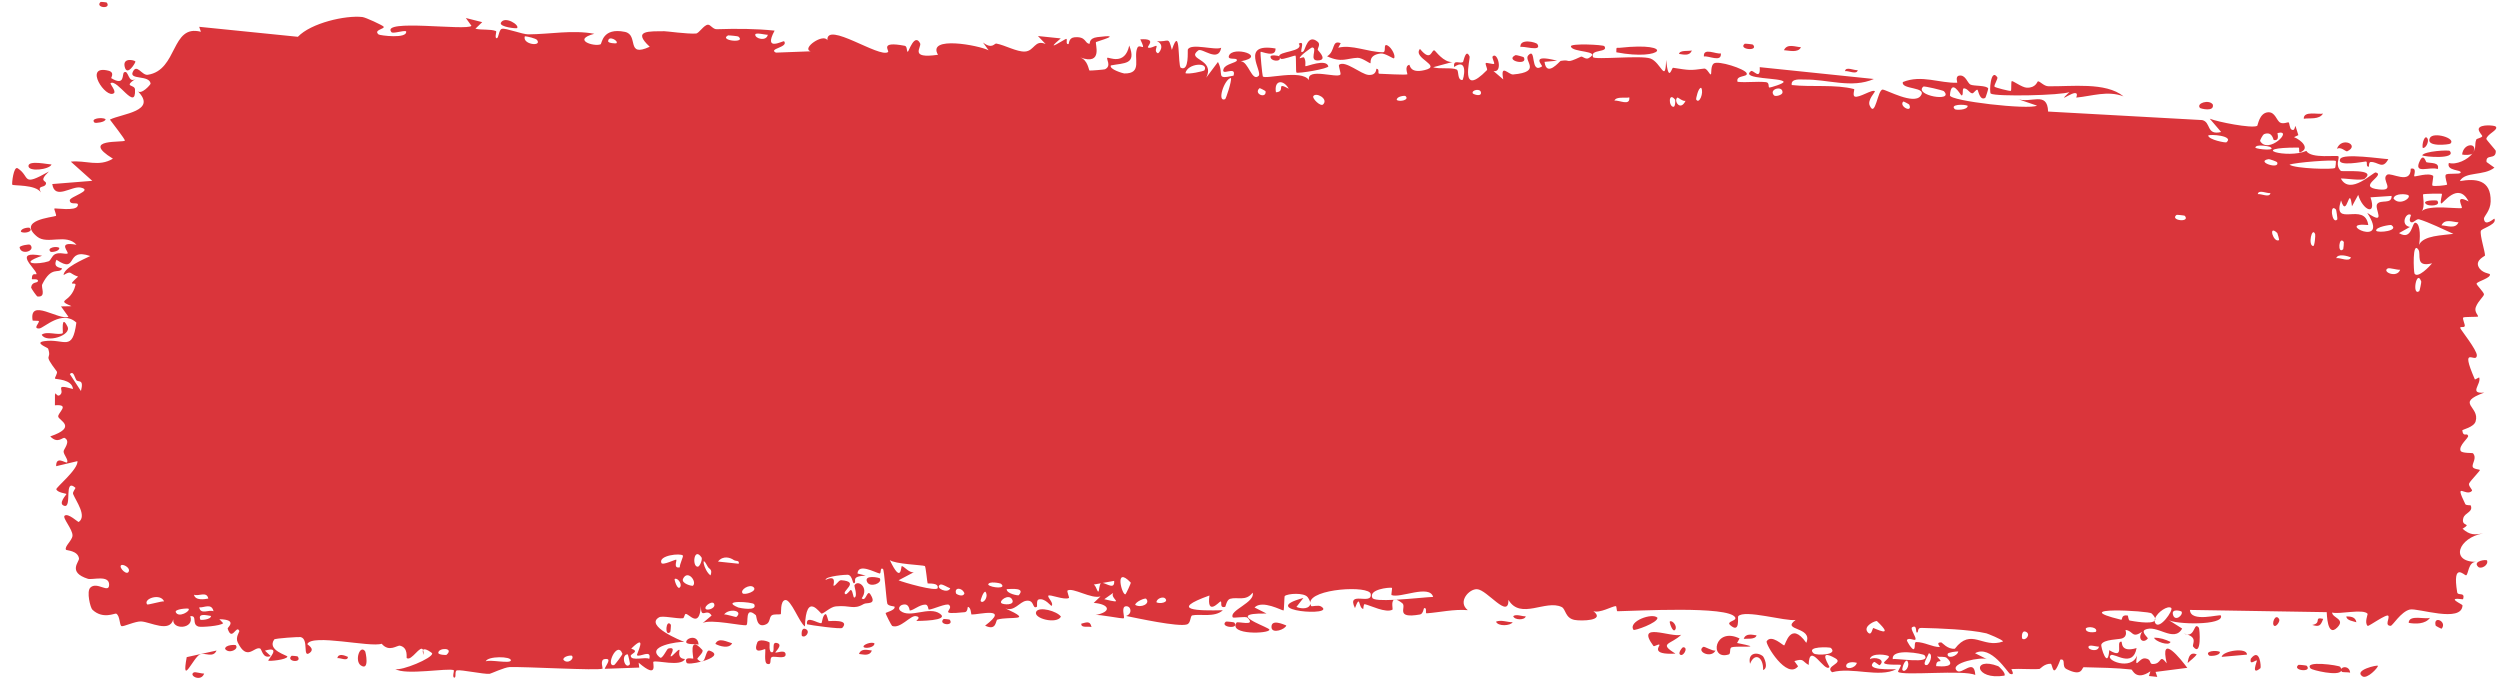 <svg width="141" height="39" viewBox="0 0 141 39" fill="none" xmlns="http://www.w3.org/2000/svg">
<path d="M10.932 37.924C11.02 37.878 11.366 38.003 11.517 37.986C11.335 38.492 10.616 38.093 10.932 37.924ZM27.197 1.249C27.069 1.372 26.941 1.495 26.813 1.619C27.167 1.708 27.647 1.626 27.975 1.753C28.028 1.774 27.88 2.136 28.008 2.155C28.135 2.174 28.121 1.674 28.308 1.625C28.518 1.571 29.465 1.939 29.795 1.938C31.032 1.931 32.285 1.673 33.519 1.906C32.232 2.248 33.513 2.651 33.874 2.498C33.955 2.463 33.962 1.536 35.24 1.797C36.052 1.962 35.27 3.271 36.645 2.637C35.619 1.687 36.646 1.774 37.467 1.761C37.608 1.759 38.747 1.922 39.252 1.892C39.425 1.882 39.699 1.402 39.928 1.394C40.085 1.389 40.199 1.657 40.433 1.648C41.525 1.612 42.598 1.614 43.688 1.727C43.023 2.961 44.178 2.27 44.227 2.33C44.48 2.675 43.301 2.746 43.762 2.968C44.414 2.943 45.065 2.918 45.716 2.894C45.186 2.729 46.446 1.858 46.665 2.271C46.588 1.167 49.609 3.294 50.084 2.936C50.183 2.861 49.558 2.302 51.029 2.583C51.188 2.614 51.12 2.945 51.205 2.916C51.255 2.899 51.582 1.848 51.893 2.439C52.007 2.655 51.236 3.333 52.902 3.089C52.264 1.999 55.218 2.556 55.757 2.837C55.651 2.691 55.545 2.544 55.44 2.397C55.97 2.798 56.075 2.435 56.196 2.457C56.684 2.548 57.349 2.931 57.806 2.907C58.34 2.88 58.356 2.21 58.973 2.484C58.828 2.333 58.684 2.182 58.539 2.032C58.968 2.076 59.397 2.121 59.826 2.166C58.812 3.03 60.039 2.213 60.12 2.195C60.247 2.166 60.057 2.525 60.27 2.484C60.293 2.477 60.268 2.135 60.596 2.104C61.283 2.039 61.165 2.466 61.453 2.468C61.479 2.466 61.394 2.156 61.891 2.094C63.474 1.896 61.878 2.33 61.817 2.371C61.736 2.425 62.25 3.723 60.919 3.238C61.366 3.393 61.399 3.963 61.45 3.978C61.494 3.99 62.276 3.927 62.319 3.908C62.706 3.723 62.377 3.327 62.454 3.259C62.516 3.204 63.444 3.731 63.689 2.567C64.115 3.655 63.41 3.541 62.653 3.69C62.538 3.909 63.361 4.142 63.404 4.143C64.472 4.164 63.9 3.264 64.145 2.702C64.274 2.408 64.696 3.022 64.312 2.218C65.282 2.155 64.685 2.603 64.746 2.673C64.838 2.775 65.182 2.554 65.224 2.586C65.285 2.632 65.063 2.903 65.306 3.005C65.347 3.02 65.753 2.554 65.247 2.317C65.927 2.399 65.88 1.994 66.094 2.813C66.596 1.282 66.415 3.731 66.598 3.821C67.085 4.059 66.968 2.847 66.995 2.788C67.182 2.414 68.534 2.859 68.875 2.692C68.723 3.56 67.796 2.678 67.581 2.843C66.864 3.39 68.565 3.299 68.029 4.383C68.251 4.087 68.472 3.791 68.693 3.495C69.072 4.207 68.506 4.502 69.571 4.268C69.758 3.664 68.82 4.348 69.016 3.873C69.131 3.595 69.746 3.547 69.761 3.4C69.777 3.222 69.218 3.421 69.311 3.149C69.515 2.561 71.528 3.168 69.979 3.458C70.409 3.457 70.606 4.638 70.986 4.28C71.233 4.047 69.911 2.392 71.94 2.734C71.971 3.291 71.123 2.881 71.099 2.923C71.067 2.983 71.195 4.241 71.221 4.303C71.311 4.509 73.403 3.882 73.829 4.522C73.671 3.793 75.402 4.426 75.597 4.209C75.649 4.149 75.469 3.701 75.524 3.655C75.868 3.383 76.763 4.195 77.186 4.225C77.659 4.258 77.607 3.873 77.633 3.875C77.841 3.9 77.669 4.157 77.797 4.159C77.989 4.162 79.31 4.243 79.378 4.19C79.398 4.174 79.191 3.731 79.481 3.654C79.532 3.641 79.489 4.16 80.347 3.954C81.382 3.706 79.647 3.293 80.086 2.758C80.73 3.546 80.725 2.779 80.903 2.843C80.965 2.866 81.412 3.528 81.914 3.498C81.552 3.596 81.19 3.694 80.828 3.792C81.179 3.914 81.869 3.787 82.158 3.923C82.299 3.989 82.17 4.522 82.479 4.514C82.545 4.51 82.833 3.21 82.011 3.778C81.957 3.311 82.335 3.622 82.516 3.494C82.544 3.474 82.667 2.698 82.885 3.187C82.937 3.307 82.292 5.566 83.865 3.955C83.915 3.903 83.749 3.615 83.799 3.557C83.833 3.517 84.223 3.641 84.267 3.601C84.312 3.559 84.13 3.244 84.184 3.184C84.461 2.875 84.79 4.115 84.234 4.009C84.417 4.165 84.6 4.322 84.784 4.478C84.604 3.545 85.082 4.223 85.341 4.2C86.999 4.053 85.905 3.425 86.196 3.118C86.664 2.627 86.281 4.208 86.97 3.745C87.034 3.702 86.227 3.01 87.822 3.425C87.585 3.446 87.348 3.467 87.111 3.488C87.228 4.389 87.966 3.445 88.022 3.434C88.654 3.324 88.221 3.638 89.166 3.196C89.25 3.156 89.427 3.382 89.608 3.275C90.358 2.835 88.638 2.978 88.599 2.613C88.58 2.435 90.425 2.519 90.487 2.605C90.748 2.986 89.646 2.752 89.847 3.222C89.92 3.389 92.558 3.106 93.082 3.299C93.687 3.522 93.935 4.746 93.968 3.378C94.111 4.725 94.282 3.811 94.36 3.822C95.299 3.967 95.301 3.98 96.111 3.869C96.29 3.845 96.432 4.256 96.497 4.188C96.534 4.148 96.475 3.71 96.658 3.579C96.911 3.401 98.403 3.881 98.51 4.125C98.616 4.368 97.873 4.216 97.999 4.615C98.537 4.667 99.057 4.58 99.599 4.633C99.825 4.656 99.703 4.931 99.8 4.939C99.842 4.943 100.626 4.716 100.595 4.613C100.523 4.373 98.113 4.481 98.757 4.009C98.882 3.918 99.3 4.567 99.248 3.788C101.394 4.01 103.54 4.232 105.686 4.455C104.438 5.01 103.059 4.46 101.764 4.487C101.587 4.49 100.989 4.402 101.053 4.796C102.151 4.922 103.524 4.746 104.574 5.025C104.608 5.034 104.476 5.384 104.602 5.443C104.836 5.553 105.619 5 105.746 5.15C105.767 5.185 105.319 5.64 105.446 5.939C105.772 6.705 105.895 5.026 106.189 5.053C106.416 5.074 107.928 5.919 108.32 5.414C108.737 4.875 107.2 5.072 107.322 4.627C108.369 4.199 109.409 4.702 110.389 4.667C110.407 4.666 110.264 4.312 110.484 4.268C110.866 4.19 110.956 4.69 111.139 4.774C111.337 4.862 112.045 4.806 112.135 4.99C112.147 5.014 111.993 5.504 111.971 5.517C111.659 5.714 111.563 5.072 111.536 5.063C111.431 5.036 111.322 5.279 111.227 5.263C111.069 5.235 110.987 5.006 110.779 4.982C110.636 4.964 110.765 5.403 110.627 5.38C110.576 5.369 110.049 4.363 109.976 5.377C109.953 5.697 114.433 6.205 114.887 5.958C114.505 5.828 114.123 5.697 113.741 5.567C114.516 5.881 115.472 5.09 115.513 6.292C118.409 6.452 121.305 6.612 124.202 6.772C124.717 6.886 124.417 7.651 125.273 7.445C125.058 7.195 124.843 6.944 124.629 6.693C125.061 6.875 126.988 7.254 127.304 7.101C127.345 7.081 127.416 6.384 127.901 6.334C128.331 6.291 128.388 6.815 128.615 6.92C128.806 7.007 129.025 6.875 129.082 6.905C129.125 6.929 129.136 7.249 129.24 7.307C129.569 7.487 129.318 6.58 129.627 7.622C129.546 7.66 129.464 7.697 129.383 7.735C129.781 7.893 130.32 8.375 129.724 8.594C129.621 8.631 129.715 8.324 129.639 8.323C126.666 8.317 129.026 8.969 130.078 8.511C130.336 8.975 131.841 8.727 131.889 8.819C131.955 8.951 131.691 9.312 132.02 9.636C132.089 9.704 134.099 9.49 133.364 10.085C133.213 10.207 132.255 10.054 132.023 10.067C132.547 11.051 133.854 9.686 133.997 9.725C134.574 9.889 132.866 10.543 134.169 10.684C135.171 10.792 134.242 10.123 134.635 9.854C134.855 9.703 135.976 10.443 135.965 9.516C136.357 9.426 136.118 9.911 136.166 9.947C136.212 9.979 136.985 9.719 137.229 9.919C137.259 9.944 137.154 10.423 137.184 10.463C137.243 10.532 137.985 10.452 138.015 10.412C138.035 10.384 137.868 9.958 137.942 9.858C138.029 9.742 138.739 9.856 138.781 9.737C138.84 9.556 137.959 9.657 138.115 9.189C138.518 9.316 139.184 9.016 139.46 8.642C139.392 8.749 138.999 8.756 138.863 8.715C138.942 8.027 139.785 8.054 139.485 8.594C139.675 8.305 139.553 8.146 139.662 7.872C139.691 7.802 139.951 7.793 140.004 7.675C140.011 7.651 139.748 7.385 139.805 7.246C139.908 6.995 140.696 7.069 140.759 7.137C140.937 7.329 140.288 7.543 140.228 7.833C140.22 7.877 140.755 8.46 140.762 8.51C140.782 9.051 140.182 8.649 140.241 9.137C140.389 9.243 140.538 9.349 140.686 9.455C140.095 9.935 139.025 9.659 138.736 10.214C139.601 10.065 140.502 10.104 140.473 11.367C140.461 11.898 140.083 12.202 140.094 12.338C140.139 12.822 140.666 12.308 140.684 12.334C140.699 12.364 140.706 12.393 140.705 12.421C140.705 12.421 140.705 12.421 140.705 12.421C140.699 12.704 139.959 12.892 139.92 13.021C139.853 13.249 140.16 14.201 140.155 14.411C140.143 14.452 139.614 14.665 139.783 15.034C139.954 15.406 140.412 15.424 140.428 15.463C140.51 15.685 139.704 15.869 139.678 15.999C139.664 16.064 140.086 16.478 140.096 16.595C140.104 16.712 139.771 16.959 139.634 17.325C139.532 17.596 139.808 17.812 139.758 17.854C139.722 17.882 138.964 17.861 138.926 17.908C138.869 17.978 139.04 18.309 139.012 18.39C138.973 18.507 138.731 18.384 138.76 18.506C138.782 18.596 139.706 19.744 139.694 20.045C139.672 20.559 138.693 19.355 139.584 21.402C139.59 21.416 139.821 21.277 139.827 21.289C139.959 21.665 139.218 22.223 140.111 22.142C138.439 22.754 139.888 22.91 139.624 23.77C139.522 24.1 138.877 24.223 138.873 24.273C138.926 24.696 139.138 24.373 139.203 24.582C139.239 24.698 138.654 25.132 138.777 25.424C138.841 25.575 139.453 25.535 139.477 25.564C139.713 25.844 139.411 26.133 139.459 26.33C139.492 26.461 139.86 26.479 139.869 26.503C139.884 26.552 139.372 27.07 139.264 27.253C139.182 27.395 139.474 27.625 139.418 27.686C139.076 28.051 138.388 27.086 139.043 28.432C139.083 28.514 139.342 28.487 139.349 28.503C139.5 28.884 139.024 28.907 138.932 29.214C138.775 29.743 139.465 29.461 138.888 29.823C139.307 30.18 139.545 30.171 140.046 30.084C138.659 30.325 138.142 31.693 139.676 31.691C139.189 31.659 139.226 32.438 139.08 32.449C138.99 32.454 138.299 31.666 138.586 33.408C138.622 33.625 139.058 33.359 138.914 33.8C137.884 33.664 138.886 34.081 138.886 34.14C138.85 35.162 136.347 34.271 135.912 34.378C135.406 34.502 134.942 35.298 134.833 35.297C134.474 35.289 134.781 34.887 134.704 34.735C134.625 34.584 133.586 35.346 133.536 35.301C133.342 35.124 133.553 34.644 133.533 34.619C133.294 34.317 131.914 34.667 131.532 34.546C131.537 34.861 132.308 34.902 131.815 35.397C131.242 35.973 131.239 34.587 131.226 34.526C128.655 34.484 126.085 34.442 123.514 34.4C123.531 35.138 125.223 34.618 125.259 34.716C125.471 35.295 122.633 35.224 122.29 34.956C122.551 35.121 122.812 35.286 123.074 35.451C122.604 36.289 121.628 35.166 120.966 35.526C120.753 35.643 121.151 35.979 121.142 36.001C120.898 36.325 120.523 36.063 120.817 35.627C120.228 36.038 120.323 35.573 119.879 35.529C119.857 35.527 120.04 35.873 119.685 36.007C119.519 36.07 118.64 36.052 118.516 36.348C118.465 36.473 118.883 37.809 118.962 36.669C119.906 37.246 119.279 36.155 119.649 36.189C119.706 36.197 119.562 36.831 120.503 36.551C120.3 37.696 119.242 36.814 119.054 36.949C118.668 37.227 120.223 37.854 120.53 36.965C120.377 37.858 120.639 37.088 120.988 37.132C121.37 37.18 121.197 37.444 121.404 37.45C121.97 37.468 121.749 36.831 122.204 37.411C121.787 35.635 123.008 37.195 123.364 37.666C122.767 37.743 122.17 37.819 121.574 37.896C121.606 37.99 121.638 38.083 121.67 38.177C121.513 38.16 121.357 38.144 121.201 38.127C121.228 38.039 121.255 37.951 121.282 37.862C120.461 38.423 120.278 37.769 120.213 37.761C119.366 37.667 118.387 37.652 117.529 37.631C117.401 37.628 117.477 38.208 116.549 37.735C116.253 37.585 116.545 37.141 116.204 37.201C115.754 38.414 115.783 37.44 115.657 37.435C115.295 37.428 115.068 37.726 115.034 37.728C114.586 37.766 113.933 37.702 113.441 37.736C113.431 37.74 113.679 38.121 113.362 38.004C113.251 37.961 112.281 36.337 111.392 36.841C111.618 36.954 111.844 37.067 112.07 37.18C111.805 37.023 109.914 37.387 110.365 37.826C110.641 38.094 111.352 37.075 111.406 38.071C110.787 37.76 107.318 38.13 107.054 37.894C107.017 37.86 107.254 37.543 107.203 37.5C107.164 37.468 106.37 37.527 106.267 37.401C106.206 37.327 106.561 37.136 106.535 37.02C106.512 36.936 105.525 36.777 105.46 37.18C105.706 37.023 106.386 37.179 106.021 37.512C105.974 37.553 105.741 37.288 105.684 37.34C105.154 37.824 106.708 37.739 106.948 37.748C105.962 38.242 104.468 37.602 103.331 37.914C102.882 37.568 104.019 37.414 103.508 37.124C102.45 36.524 103.213 37.583 103.179 37.625C102.906 37.959 102.039 36.121 102.008 37.505C101.625 37.288 101.754 37.117 101.202 37.286C101.272 37.383 101.342 37.481 101.412 37.578C100.787 38.367 99.542 36.317 99.642 36.164C99.91 35.757 100.567 36.416 100.625 36.401C100.71 36.38 100.974 34.981 101.875 36.256C102.276 35.323 100.418 35.589 101.274 34.965C100.703 35.058 98.378 34.353 98.032 34.759C97.991 34.812 98.158 35.754 97.59 35.264C97.321 35.031 97.983 35.034 97.862 34.818C97.489 34.153 92.226 34.461 91.227 34.474C91.162 34.473 91.192 34.183 91.129 34.184C90.933 34.188 90.211 34.607 89.864 34.465C90.577 35.02 89.168 35.032 88.811 34.965C88.269 34.863 88.314 34.351 88.081 34.237C87.185 33.797 85.756 34.984 85.077 33.832C85.091 34.962 83.872 33.252 83.302 33.23C82.855 33.212 82.19 33.945 82.784 34.413C82.013 34.345 81.196 34.538 80.47 34.591C80.35 34.6 80.522 34.27 80.317 34.296C80.298 34.3 80.266 34.627 80.09 34.657C78.636 34.911 79.355 34.231 79.089 34.021C78.94 33.903 78.829 33.844 78.747 33.824C79.593 33.778 80.569 33.67 80.829 33.666C80.623 32.939 78.956 33.765 78.477 33.56C78.461 33.553 78.527 33.156 78.51 33.153C78.51 33.153 78.51 33.153 78.509 33.153C78.329 33.118 77.174 33.24 77.401 33.721C77.462 33.849 77.992 33.86 78.622 33.83C78.45 33.916 78.567 34.364 78.537 34.383C78.168 34.596 77.285 34.141 76.97 34.075C76.897 34.061 76.897 34.347 76.885 34.347C76.598 34.276 76.734 33.463 76.42 34.298C75.921 33.27 77.401 34.168 77.309 33.505C77.239 32.995 73.905 33.197 73.897 33.998C73.888 33.912 73.844 33.805 73.753 33.682C73.55 33.408 72.622 33.473 72.459 33.617C72.432 33.645 72.426 34.423 72.392 34.43C72.308 34.446 71.189 33.812 70.756 34.263C70.982 34.376 71.208 34.49 71.434 34.604C70.055 34.581 70.263 34.817 70.717 35.06C70.74 35.062 70.762 35.092 70.784 35.096C71.136 35.276 71.59 35.451 71.595 35.512C71.616 35.747 69.273 35.827 69.739 35.115C69.804 35.018 70.88 35.362 70.355 34.836C70.263 34.744 69.564 34.876 69.529 34.819C69.293 34.436 70.822 33.967 70.648 33.427C70.268 33.93 69.801 33.651 69.376 33.773C69.182 33.829 69.126 34.218 69.103 34.225C68.746 34.319 68.954 33.914 68.835 33.922C68.771 33.928 68.054 34.783 68.212 33.586C65.89 34.419 67.556 34.454 68.97 34.417C68.514 34.844 67.644 34.614 67.249 34.707C67.107 34.741 67.182 35.143 66.942 35.218C66.449 35.372 64.121 34.862 63.514 34.741C63.891 34.607 63.791 34.169 63.502 34.193C63.212 34.217 63.442 34.804 63.385 34.865C63.323 34.929 61.974 34.625 61.747 34.696C62.771 34.507 62.55 34.067 61.686 34.003C61.814 33.881 61.941 33.758 62.069 33.636C61.558 33.801 60.505 33.115 60.208 33.306C60.161 33.336 60.319 33.706 60.292 33.723C60.032 33.873 59.164 33.481 59.121 33.605C59.084 33.708 59.451 34.022 59.309 34.17C59.28 34.201 58.93 33.7 58.573 33.813C58.441 33.855 58.513 34.203 58.479 34.222C58.199 34.383 58.375 33.804 57.868 33.886C57.497 33.948 57.209 34.511 56.702 34.312C58.364 35.073 56.961 34.74 56.254 34.945C56.141 34.977 56.224 35.607 55.559 35.287C57.013 34.183 55.164 34.678 54.788 34.658C54.768 34.654 54.77 34.24 54.585 34.229C54.57 34.229 54.586 34.509 54.414 34.527C52.785 34.694 53.831 34.401 53.528 34.118C53.399 33.998 52.601 34.377 52.388 34.382C52.339 34.382 52.367 34.091 52.178 34.099C51.843 34.112 51.536 34.415 51.314 34.435C51.288 34.436 51.297 33.977 50.875 34.117C50.756 34.156 50.62 34.316 50.785 34.452C51.331 34.897 52.399 34.169 53.017 34.615C53.581 35.022 51.776 35.02 51.683 35.021C51.648 35.021 52.005 34.801 51.648 34.748C51.344 34.704 50.768 35.484 50.316 35.302C50.282 35.289 49.932 34.609 49.95 34.571C49.966 34.542 50.528 34.408 50.451 34.212C50.441 34.19 50.086 34.187 50.043 34.041C49.99 33.864 49.874 32.132 49.799 32.087C49.607 31.976 49.725 32.373 49.6 32.343C49.331 32.279 48.405 31.748 48.362 32.346C48.516 32.385 48.67 32.424 48.824 32.463C47.962 32.506 48.323 32.769 48.199 32.879C48.065 32.998 48.113 32.472 47.824 32.416C47.761 32.404 46.545 32.488 46.562 32.709C47.241 32.372 46.978 33.017 47.009 33.03C47.126 33.075 47.284 32.713 47.441 32.724C48.55 32.804 47.418 33.357 47.677 33.51C47.766 33.562 47.953 33.254 47.991 33.271C48.114 33.325 48.107 33.734 48.191 33.702C48.386 33.63 48.172 33.048 48.188 33.018C48.369 32.66 49.037 33.124 48.602 33.744C48.85 33.975 48.896 33.212 49.091 33.522C49.477 34.135 48.882 33.967 48.718 34.064C48.129 34.414 47.962 34.117 47.137 34.2C46.84 34.228 46.481 34.592 46.343 34.609C46.256 34.62 45.466 33.312 45.398 35.331C45.085 35.129 44.614 33.788 44.285 33.841C43.99 33.891 44.068 34.607 44.04 34.634C43.997 34.677 43.643 34.613 43.52 34.711C43.377 34.828 43.441 35.102 43.215 35.208C42.653 35.472 42.683 34.743 42.627 34.694C41.974 34.132 42.243 35.176 42.094 35.256C41.955 35.33 40.041 34.889 39.631 35.143C39.799 35 39.967 34.858 40.134 34.715C39.849 34.254 39.521 34.989 39.533 34.173C39.445 35.489 38.856 34.596 38.672 34.626C38.6 34.638 38.601 34.863 38.51 34.871C38.157 34.903 37.368 34.707 37.174 34.816C36.338 35.289 38.432 36.149 38.597 36.202C38.265 36.18 36.376 36.435 37.228 37.087C37.359 37.187 37.609 36.603 37.685 36.581C38.196 36.441 37.785 36.96 37.824 37.011C37.89 37.094 38.236 36.59 38.323 36.653C38.352 36.673 38.152 37.147 38.636 37.168C38.388 37.626 37.033 37.219 36.852 37.324C36.787 37.362 37.165 38.361 36.019 37.374C36.031 37.466 36.042 37.558 36.054 37.651C35.404 37.675 34.753 37.699 34.103 37.722C34.178 37.512 34.552 37.094 34.09 37.175C33.825 37.221 34.01 37.698 33.986 37.711C33.746 37.836 29.549 37.589 28.733 37.624C28.456 37.635 27.676 37.998 27.617 38.004C27.265 38.034 26.023 37.76 25.774 37.809C25.618 37.84 25.757 38.237 25.619 38.216C25.49 38.195 25.632 37.817 25.594 37.8C25.28 37.655 22.86 38.104 22.296 37.732C22.643 37.847 24.404 37.123 24.375 36.853C24.368 36.816 23.95 36.517 23.86 36.656C23.722 36.323 23.204 37.318 22.939 37.114C22.909 37.091 23.041 36.53 22.561 36.417C22.396 36.379 21.952 36.809 21.526 36.307C20.887 36.53 17.575 35.727 17.334 36.328C17.326 36.36 17.79 36.579 17.468 36.821C17.04 37.142 17.442 36.037 16.954 35.931C16.88 35.914 15.513 35.998 15.466 36.066C15.04 36.682 16.227 36.961 16.209 37.033C16.163 37.215 15.17 37.304 15.13 37.26C15.093 37.215 15.919 36.404 14.941 36.697C15.05 36.798 15.159 36.9 15.268 37.001C14.808 37.184 14.776 36.61 14.666 36.573C14.325 36.455 13.934 37.317 13.406 36.23C13.266 35.942 13.515 35.631 13.498 35.587C13.331 35.2 13.085 36.222 12.839 35.45C12.82 35.393 13.443 34.947 12.372 34.923C12.444 34.998 12.516 35.073 12.588 35.148C12.434 35.309 11.347 35.383 11.202 35.341C10.778 35.219 11.161 34.7 10.732 34.753C10.991 35.482 9.687 35.548 9.775 34.928C9.576 35.705 8.483 35.079 7.963 35.049C7.635 35.031 6.959 35.357 6.855 35.315C6.729 35.264 6.779 34.732 6.552 34.608C6.488 34.573 5.797 34.949 5.209 34.384C5.095 34.276 4.871 33.367 5.091 33.145C5.469 32.767 6.153 33.51 6.155 32.976C6.157 32.404 5.208 32.724 4.956 32.644C3.794 32.274 4.482 31.681 4.456 31.496C4.388 31.048 3.748 31.048 3.722 31.007C3.616 30.826 4.076 30.483 4.089 30.21C4.105 29.855 3.502 29.201 3.645 29.085C3.849 28.919 4.404 29.465 4.44 29.44C4.915 29.106 4.292 28.272 4.124 27.865C4.073 27.74 4.291 27.541 4.247 27.504C3.582 26.938 4.08 28.653 3.632 28.53C3.232 28.42 3.761 27.892 3.746 27.862C3.727 27.829 3.247 27.789 3.176 27.597C3.141 27.5 4.412 26.479 4.37 26.008C3.969 26.103 3.569 26.198 3.168 26.293C3.15 25.679 3.713 26.143 3.774 26.081C3.896 25.956 3.57 25.639 3.588 25.446C3.599 25.323 3.999 24.891 3.65 24.702C3.53 24.637 3.266 25.061 2.834 24.613C4.383 24.085 3.325 23.718 3.284 23.5C3.245 23.282 3.99 22.786 3.097 22.858C3.084 21.664 3.124 22.481 3.382 22.277C3.697 22.026 2.989 21.618 4.116 21.94C4.063 21.38 3.152 21.4 3.104 21.355C3.063 21.313 3.272 21.043 3.202 20.948C2.371 19.851 2.947 20.356 2.714 19.662C2.693 19.6 1.892 19.327 2.508 19.24C3.632 19.081 4.083 19.883 4.307 18.195C3.495 17.442 2.468 18.513 2.216 18.526C1.83 18.544 2.237 18.208 2.191 18.11C2.175 18.079 1.843 18.1 1.839 18.073C1.63 16.777 3.318 18.083 3.862 17.87C3.722 17.674 3.581 17.477 3.441 17.281C3.637 17.277 3.834 17.274 4.03 17.27C3.103 16.862 4 17.123 4.256 16.083C4.313 15.849 3.69 16.238 4.405 15.601C3.891 15.439 4.061 15.229 3.586 15.514C3.607 15.095 4.671 14.646 5.091 14.44C3.633 13.938 4.437 15.492 3.186 14.652C2.94 15.165 3.547 15.077 3.496 15.162C3.312 15.466 2.907 14.968 2.383 16.036C2.298 16.211 2.631 16.763 2.121 16.726C2.065 16.721 1.749 16.248 1.754 16.215C1.805 15.851 2.124 15.995 2.141 15.842C2.157 15.699 1.795 15.778 1.795 15.738C1.794 15.28 2.098 15.569 2.056 15.425C1.966 15.112 0.694 14.101 2.375 14.425C0.962 14.912 2.185 14.926 2.735 14.739C2.875 14.693 2.916 14.42 3.116 14.33C3.374 14.213 3.67 14.35 3.803 14.303C3.946 14.251 3.153 13.588 4.316 13.806C3.736 13.151 2.672 13.813 2.099 13.35C0.941 12.414 2.943 12.262 3.153 12.178C3.209 12.155 3.031 11.783 3.068 11.761C3.13 11.727 4.259 11.922 4.378 11.619C4.496 11.317 3.962 11.625 3.934 11.306C3.915 11.091 5.291 10.741 4.553 10.579C4.045 10.468 3.086 11.308 2.948 10.38C3.7 10.32 4.452 10.259 5.204 10.199C4.801 9.838 4.397 9.478 3.994 9.117C4.839 9.024 5.558 9.436 6.369 8.95C4.471 7.782 7.012 8.064 7.043 7.928C7.055 7.846 6.318 6.915 6.199 6.745C6.877 6.407 8.918 6.279 7.751 5.124C7.961 5.384 8.499 4.765 8.493 4.718C8.437 4.217 7.288 4.516 7.484 4.07C7.711 3.551 7.998 4.267 8.332 4.218C10.043 3.959 9.631 1.344 11.331 1.793C11.299 1.699 11.267 1.606 11.235 1.512C13.09 1.7 14.945 1.887 16.8 2.075C17.544 1.295 19.489 0.852 20.437 0.96C20.628 0.981 21.558 1.419 21.628 1.494C21.756 1.637 21.033 1.675 21.354 1.945C21.421 2 23.008 2.21 22.904 1.762C22.727 1.707 22.164 1.919 22.075 1.812C21.45 1.049 26.34 1.753 26.59 1.456C26.484 1.309 26.379 1.162 26.273 1.015C26.581 1.093 26.889 1.171 27.197 1.249ZM12.214 36.69C12.018 37.132 11.56 36.787 11.283 36.906C10.899 37.074 10.216 38.78 10.531 37.062C11.092 36.938 11.653 36.814 12.214 36.69ZM20.353 37.53C19.984 37.282 20.295 36.326 20.593 36.732C20.626 36.779 20.853 37.864 20.353 37.53ZM16.441 36.989C16.457 36.977 16.78 37.009 16.791 37.025C17.072 37.417 16.099 37.317 16.441 36.989ZM35.398 36.901C34.985 36.934 35.265 37.815 35.529 37.461C35.546 37.438 35.426 36.9 35.398 36.901ZM35.106 36.872C34.802 36.081 34.123 37.656 34.639 37.507C34.69 37.492 35.12 36.91 35.106 36.872ZM19.028 37.119C19.076 36.819 19.459 36.973 19.623 37.048C19.612 37.322 19.19 37.089 19.028 37.119ZM28.814 37.245C28.836 37.009 27.494 36.993 27.396 37.303C27.611 37.175 28.794 37.457 28.814 37.245ZM32.261 36.987C32.228 36.946 31.763 36.998 31.773 37.206C31.993 37.484 32.41 37.175 32.261 36.987ZM39.098 37.148C39.124 37.096 38.806 35.763 39.609 36.653C39.727 36.783 39.289 37.12 39.331 37.169C39.418 37.263 39.488 37.308 39.545 37.317C39.16 37.419 38.761 37.462 38.724 37.381C38.552 36.997 39.086 37.169 39.098 37.148ZM42.709 36.237C42.792 36.022 43.294 36.148 43.406 36.24C43.426 36.257 43.328 36.824 43.555 36.786C43.738 36.755 43.479 36.167 43.831 36.268C44.188 36.369 43.7 36.773 43.731 36.804C43.772 36.843 44.332 36.594 44.308 36.932C44.29 37.182 43.699 37 43.551 37.05C43.361 37.115 43.58 37.538 43.268 37.441C43.071 37.381 43.197 36.648 43.156 36.61C43.121 36.58 42.422 36.988 42.71 36.239C42.709 36.238 42.709 36.237 42.709 36.237ZM39.65 37.287C39.62 37.311 39.586 37.324 39.545 37.317C39.58 37.308 39.615 37.297 39.65 37.287ZM13.301 36.391C13.491 36.621 12.908 36.9 12.695 36.598C12.697 36.358 13.271 36.355 13.301 36.391ZM40.018 36.696C40.583 36.892 40.159 37.137 39.65 37.287C39.813 37.152 39.828 36.631 40.018 36.696ZM23.86 36.656C23.882 36.712 23.896 36.797 23.895 36.938C23.835 36.783 23.831 36.7 23.86 36.656ZM25.181 36.935C25.645 36.517 24.721 36.515 24.72 36.821C24.72 36.936 25.163 36.952 25.181 36.935ZM35.926 36.954C35.886 36.911 36.56 35.634 35.6 36.583C36.098 36.746 35.566 36.875 35.572 36.988C35.585 37.314 36.434 37.02 36.617 37.164C36.775 36.586 36.061 37.095 35.927 36.954C35.927 36.954 35.927 36.954 35.926 36.954ZM49.171 36.688C49.05 37.026 48.69 36.909 48.447 36.884C48.568 36.546 48.927 36.663 49.171 36.688ZM113.05 38.106C111.371 38.385 111.184 36.993 112.703 37.574C112.732 37.586 113.155 37.967 113.05 38.106ZM98.703 37.439C98.558 36.831 99.082 36.745 99.419 37.002C99.495 37.06 99.769 37.678 99.439 37.791C99.465 37.058 98.965 36.767 98.703 37.439ZM40.347 36.316C40.522 35.916 41.025 36.214 41.293 36.281C41.122 36.609 40.582 36.447 40.347 36.316ZM107.569 37.264C107.394 37.215 107.264 37.739 107.293 37.783C107.425 37.987 107.764 37.568 107.569 37.264ZM38.703 36.218C38.685 35.977 39.365 35.759 39.399 36.356C39.256 36.31 38.716 36.37 38.703 36.218ZM48.714 36.498C48.612 36.373 49.16 36.165 49.322 36.29C49.303 36.546 48.782 36.579 48.714 36.498ZM104.727 37.382C104.57 37.333 104.176 37.311 104.128 37.523C104.068 37.787 104.648 37.709 104.727 37.382ZM134.113 37.553C134.131 37.649 133.505 38.324 133.238 38.144C132.729 37.8 134.093 37.485 134.113 37.553ZM109.244 37.029C109.731 37.54 109.189 37.044 109.199 37.571C109.534 37.597 110.367 37.641 109.805 37.111C109.695 37.008 109.399 37.066 109.244 37.029ZM108.788 36.843C108.731 37.013 108.361 37.543 108.672 37.511C108.816 37.495 109.06 36.903 108.788 36.843ZM130.323 37.706C129.887 37.23 131.927 37.524 131.984 37.607C132.015 37.651 132.034 37.692 132.045 37.726C132.123 37.58 132.51 37.562 132.547 37.937C132.432 37.903 132.115 37.929 132.079 37.887C132.063 37.869 132.052 37.852 132.044 37.835C131.901 38.157 130.407 37.796 130.323 37.706ZM126.944 37.153C127.469 36.476 127.535 37.648 127.49 37.684C126.924 38.151 127.305 37.296 127.288 37.256C127.251 37.188 126.848 37.579 126.946 37.153C126.945 37.153 126.944 37.153 126.944 37.153ZM129.633 37.498C129.654 37.484 130.082 37.529 130.099 37.548C130.442 37.949 129.231 37.822 129.633 37.498ZM45.432 35.476C45.736 35.599 45.426 36.023 45.225 35.864C45.209 35.848 45.163 35.367 45.432 35.476ZM108.541 36.954C108.471 36.871 106.658 36.525 106.753 37.178C106.909 37.104 108.971 37.483 108.541 36.954ZM94.94 36.504C95.261 36.516 94.898 37.122 94.731 36.89C94.67 36.803 94.859 36.502 94.94 36.504ZM37.804 35.642C37.464 35.972 37.557 34.843 37.837 35.237C37.848 35.252 37.818 35.629 37.804 35.642ZM97.497 36.912C96.382 37.26 96.686 35.322 98.111 36.009C98.064 36.094 98.017 36.18 97.971 36.265C99.626 36.593 98.081 36.405 97.672 36.505C97.517 36.543 97.639 36.87 97.498 36.914C97.498 36.913 97.498 36.913 97.497 36.912ZM93.253 36.431C92.216 35.029 94.232 35.971 94.82 35.803C94.242 36.361 93.507 36.259 94.496 36.864C93.029 36.945 93.65 36.409 93.593 36.362C93.525 36.309 93.297 36.491 93.253 36.431ZM96.065 36.482C96.128 36.443 96.586 36.734 96.754 36.692C96.51 37.158 95.65 36.747 96.065 36.482ZM123.383 37.397C123.43 37.029 123.531 36.759 123.895 36.904C123.777 37.088 123.54 37.242 123.383 37.397ZM11.903 34.739C11.651 34.707 11.151 34.557 11.297 34.949C11.313 34.982 11.897 34.957 11.903 34.739ZM103.26 36.541C103.207 36.495 101.82 36.434 102.291 36.852C102.433 36.978 103.697 36.953 103.26 36.541ZM110.448 36.742C110.331 36.735 109.858 36.795 109.846 36.882C109.808 37.183 110.391 37.029 110.448 36.742ZM10.638 34.334C10.605 34.295 9.833 34.346 9.914 34.527C10.067 34.869 10.749 34.468 10.638 34.334ZM46.567 34.635C46.632 34.623 46.708 35.026 46.73 35.031C46.783 35.037 47.966 34.908 47.504 35.414C47.427 35.498 45.734 35.264 45.514 35.209C45.441 34.656 46.154 35.196 46.332 35.143C46.364 35.133 46.393 34.672 46.566 34.637C46.566 34.636 46.567 34.636 46.567 34.635ZM125.301 37.048C125.361 36.699 126.752 36.497 126.727 36.921C126.252 36.964 125.776 37.006 125.301 37.048ZM124.598 36.975C124.307 36.721 125.002 36.654 125.204 36.768C125.201 37.003 124.64 37.012 124.598 36.975ZM107.845 35.377C107.704 35.46 108.122 35.98 108.024 36.077C107.961 36.138 107.654 35.94 107.551 36.097C107.522 36.147 107.829 36.634 107.921 36.615C108.052 36.591 107.934 36.21 108.076 36.211C108.549 36.213 108.963 36.491 109.406 36.494C109.446 36.494 109.142 36.22 109.483 36.231C109.536 36.233 109.844 36.637 110.254 36.587C111.182 35.375 111.818 36.598 112.972 36.179C112.932 36.062 112.082 35.733 112.032 35.72C111.08 35.497 109.366 35.438 108.364 35.414C108.107 35.407 108.227 35.671 108.116 35.678C108.028 35.683 108.142 35.203 107.845 35.377ZM12.043 34.475C11.933 33.991 11.504 34.287 11.235 34.256C11.321 34.693 11.781 34.363 12.043 34.475ZM118.38 36.468C118.244 36.484 117.829 36.33 117.791 36.474C117.742 36.663 118.344 36.795 118.38 36.468ZM53.215 34.914C53.228 34.901 53.553 34.934 53.565 34.95C53.847 35.343 52.874 35.242 53.215 34.914ZM60.987 35.174C61.235 35.12 61.487 34.974 61.561 35.367C61.406 35.304 60.953 35.445 60.987 35.174ZM71.713 35.392C71.673 34.879 72.408 35.226 72.547 35.275C72.49 35.502 71.743 35.762 71.713 35.392ZM123.364 35.789C123.817 35.829 123.738 35.051 124.019 35.408C124.064 35.469 124.182 37.087 123.696 36.471C123.609 36.36 123.968 35.984 123.364 35.789ZM98.345 36.03C98.468 35.694 98.826 35.802 99.069 35.834C99.009 36.085 98.519 36.009 98.345 36.03ZM9.254 33.917C9.051 33.434 8.061 33.768 8.297 34.089C8.331 34.131 9.116 33.896 9.254 33.917ZM41.533 34.796C41.946 34.428 41.111 34.294 40.839 34.656C40.959 34.635 41.506 34.82 41.533 34.796ZM69.143 35.058C69.163 35.043 69.591 35.089 69.609 35.108C69.952 35.509 68.741 35.382 69.143 35.058ZM58.444 34.497C58.605 34.191 59.615 34.463 59.837 34.778C59.608 35.226 58.244 34.88 58.444 34.497ZM121.494 35.969C121.818 35.96 122.122 36.062 122.417 36.202C122.349 36.462 121.524 36.165 121.494 35.969ZM70.717 35.06C70.74 35.062 70.762 35.092 70.784 35.096C70.761 35.084 70.739 35.071 70.717 35.06ZM114.256 35.631C113.987 35.522 114.033 36.001 114.05 36.016C114.251 36.175 114.561 35.754 114.256 35.631ZM11.748 33.759C11.663 33.326 11.2 33.65 10.94 33.542C11.009 33.884 11.536 33.8 11.748 33.759ZM92.13 35.523C91.799 35.048 93.197 34.535 93.482 34.842C93.498 35.132 92.178 35.588 92.13 35.523ZM40.292 34.122C40.272 33.784 39.681 34.179 39.801 34.342C39.877 34.445 40.304 34.333 40.292 34.122ZM94.175 35.054C94.308 34.954 94.604 35.294 94.493 35.495C94.35 35.752 94.141 35.083 94.175 35.054ZM105.863 35.033C105.808 34.98 105.035 35.311 105.343 35.663C105.558 35.907 105.603 35.419 105.655 35.419C105.712 35.421 106.929 36.046 105.863 35.033ZM84.374 35.062C84.666 34.939 85.012 35.097 85.314 35.094C85.187 35.3 84.491 35.343 84.374 35.062ZM42.538 34.08C42.471 33.942 40.561 33.819 41.638 34.263C41.701 34.288 42.742 34.498 42.538 34.08ZM123.364 35.789C123.307 35.784 123.242 35.766 123.166 35.731C123.242 35.746 123.307 35.77 123.364 35.789ZM118.215 35.627C118.325 35.384 117.8 35.307 117.642 35.434C117.588 35.734 118.2 35.661 118.215 35.627ZM85.345 34.751C85.522 34.614 85.835 34.771 86.051 34.76C86.01 34.987 85.415 34.985 85.345 34.751ZM73.118 34.232C73.461 34.375 73.888 34.322 73.9 34.042C73.906 34.086 73.922 34.133 73.949 34.18C73.976 34.227 74.35 34.105 74.508 34.204C75.46 34.792 70.779 34.457 73.512 33.725C73.381 33.894 73.249 34.063 73.118 34.232ZM57.084 33.809C56.895 33.465 56.336 33.88 56.476 34.017C56.573 34.111 57.273 34.157 57.084 33.809ZM64.643 33.77C64.586 33.708 64.044 33.934 64.026 34.114C64.331 34.309 64.905 34.058 64.643 33.77ZM55.584 33.378C55.461 33.324 55.292 33.87 55.306 33.894C55.427 34.097 55.784 33.688 55.584 33.378ZM122.457 34.289C122.277 34.128 121.684 34.513 121.549 34.873C121.527 34.802 121.465 34.709 121.35 34.597C121.35 34.597 121.351 34.597 121.351 34.597C121.196 34.447 116.476 34.186 119.629 34.953C119.728 34.977 119.6 34.648 120.002 34.715C120.029 34.719 120.036 34.985 120.118 35C120.307 35.032 121.314 35.221 121.521 35.012C121.522 35.061 121.534 35.108 121.561 35.152C121.802 35.54 122.596 34.413 122.457 34.289ZM65.709 33.744C65.603 33.643 65.259 33.729 65.218 33.963C65.385 34.081 65.955 33.979 65.709 33.744ZM42.499 33.116C42.283 32.919 41.718 33.267 41.882 33.463C41.983 33.583 42.748 33.343 42.499 33.116ZM62.281 33.795C63.537 34.1 62.582 33.779 62.783 33.44C62.615 33.558 62.448 33.677 62.281 33.795ZM128.279 35.303C128.08 35.219 128.331 34.545 128.544 34.919C128.612 35.037 128.391 35.348 128.279 35.303ZM137.372 35.286C137.213 34.681 138.044 35.052 137.709 35.458C137.693 35.472 137.384 35.309 137.372 35.286ZM131.027 34.904C130.881 35.311 130.791 35.358 130.409 35.248C130.981 35.145 130.46 34.771 131.027 34.904ZM73.897 33.998C73.899 34.015 73.901 34.027 73.9 34.042C73.898 34.027 73.897 34.013 73.897 33.998ZM54.395 33.459C54.244 33.109 53.801 33.125 53.925 33.477C53.937 33.51 54.324 33.715 54.395 33.459ZM121.549 34.873C121.568 34.936 121.557 34.976 121.521 35.012C121.521 34.965 121.531 34.922 121.549 34.873ZM56.778 33.227C56.757 33.486 57.429 33.601 57.456 33.572C57.853 33.131 57.057 33.218 56.778 33.227ZM38.051 32.657C38.016 32.683 38.225 33.356 38.368 33.097C38.479 32.897 38.183 32.557 38.051 32.657ZM132.337 34.765C132.55 34.77 132.851 34.777 132.9 35.095C132.758 35.044 132.328 34.998 132.337 34.765ZM137.053 34.843C136.793 35.211 136.216 35.198 135.85 35.128C135.854 34.637 136.814 34.954 137.053 34.843ZM123.032 34.485C123.015 34.465 122.483 34.306 122.549 34.637C122.645 35.121 123.179 34.667 123.032 34.485ZM39.083 33.034C39.327 32.812 38.791 32.105 38.527 32.637C38.391 32.91 39.041 33.071 39.083 33.034ZM53.022 32.975C52.702 33.159 53.477 33.515 53.594 33.173C53.449 33.142 53.135 32.91 53.022 32.975ZM63.775 32.858C62.801 31.845 63.304 33.666 63.484 33.51C63.51 33.488 63.799 32.882 63.775 32.858ZM6.827 31.881C6.683 32.016 7.197 32.526 7.272 32.199C7.319 31.994 6.919 31.795 6.827 31.881ZM78.747 33.824C78.705 33.826 78.663 33.828 78.622 33.83C78.653 33.815 78.694 33.81 78.747 33.824ZM50.183 31.585C50.854 33.001 50.803 31.92 50.864 31.927C50.995 31.945 51.293 32.33 51.542 32.273C51.255 32.425 50.968 32.576 50.68 32.728C50.902 32.834 52.84 33.391 52.886 33.165C52.951 32.843 52.336 32.931 52.318 32.902C52.294 32.861 52.217 31.96 52.161 31.924C52.069 31.868 50.44 31.814 50.183 31.585ZM61.69 32.968C61.848 33.079 61.886 33.436 61.962 33.352C61.988 33.324 61.999 32.984 62.088 32.898C61.955 32.922 61.823 32.945 61.69 32.968ZM48.902 32.817C48.712 32.398 49.598 32.575 49.626 32.622C49.772 32.907 49.056 33.16 48.902 32.817ZM56.448 32.919C56.416 32.894 55.736 32.75 55.737 32.98C55.914 33.16 56.826 33.23 56.448 32.919ZM62.195 32.877C62.434 32.922 62.88 33.274 62.839 32.761C62.839 32.761 62.839 32.761 62.838 32.761C62.624 32.8 62.409 32.839 62.195 32.877ZM39.925 31.971C39.498 31.146 39.686 32.181 40.074 32.452C40.201 32.089 39.995 32.105 39.925 31.971ZM38.515 31.333C38.395 31.183 37.117 31.317 37.302 31.752C37.368 31.907 38.109 31.536 38.142 31.566C38.192 31.611 37.948 32.083 38.341 31.997C38.322 31.835 38.556 31.383 38.515 31.333ZM39.568 31.441C39.14 30.812 39.016 31.953 39.348 31.963C39.478 31.968 39.629 31.532 39.568 31.441ZM41.371 31.577C41.214 31.465 40.794 31.298 40.494 31.672C40.884 31.713 41.274 31.754 41.664 31.795C41.713 31.58 41.508 31.675 41.37 31.577C41.37 31.577 41.37 31.577 41.371 31.577ZM139.77 31.971C139.426 31.64 140.238 31.533 140.27 31.613C140.366 31.88 139.924 32.12 139.77 31.971ZM4.307 21.438C4.213 21.307 4.158 20.881 3.938 21.099C4.148 21.417 4.357 21.735 4.566 22.054C4.749 21.338 4.411 21.583 4.307 21.438ZM3.539 18.793C3.57 18.777 3.427 17.667 3.805 18.414C4.061 18.918 2.602 19.373 2.352 18.877C2.645 18.655 3.273 18.93 3.539 18.793ZM1.105 13.953C1.091 13.864 1.643 13.747 1.706 13.81C2.033 14.145 1.186 14.427 1.105 13.953ZM2.856 14.201C2.602 13.981 3.177 13.855 3.345 13.982C3.357 14.188 2.895 14.233 2.856 14.201ZM136.559 15.881C136.296 15.123 136.011 16.736 136.448 16.419C136.469 16.404 136.57 15.918 136.559 15.881ZM1.667 12.849C1.92 13.069 1.346 13.195 1.178 13.068C1.167 12.862 1.628 12.817 1.667 12.849ZM136.401 14.087C136.041 13.538 136.133 15.356 136.178 15.43C136.363 15.723 137.032 15.024 137.17 14.85C136.184 15.101 136.57 14.345 136.401 14.087ZM134.667 15.14C134.319 15.326 135.19 15.715 135.369 15.213C135.197 15.233 134.766 15.086 134.667 15.14ZM132.592 14.513C132.408 14.444 131.862 14.277 131.763 14.56C131.966 14.513 132.508 14.805 132.592 14.513ZM132.192 13.648C131.911 13.254 131.817 14.383 132.158 14.054C132.171 14.041 132.202 13.67 132.192 13.648ZM130.575 13.205C130.395 12.752 130.155 13.842 130.462 13.878C130.553 13.887 130.594 13.257 130.575 13.205ZM135.978 12.124C135.711 11.925 135.344 12.702 135.922 12.8C135.716 12.916 135.51 13.031 135.304 13.147C136.054 13.602 136.021 12.514 136.238 12.563C136.542 12.634 136.498 13.531 136.431 13.811C136.693 13.267 137.754 13.281 138.37 13.189C137.836 12.947 136.969 12.528 136.441 12.371C136.29 12.325 136.137 12.568 136.008 12.538C135.801 12.488 135.993 12.137 135.979 12.124C135.979 12.124 135.979 12.124 135.978 12.124ZM128.439 13.143C127.893 12.622 128.222 13.729 128.541 13.54C128.555 13.525 128.453 13.156 128.439 13.143ZM1 9.492C1.734 9.967 1.18 10.565 2.758 9.673C2.089 10.314 2.711 10.143 2.578 10.405C2.471 10.611 2.091 10.43 2.305 10.856C2.021 10.391 0.745 10.491 0.69 10.415C0.69 10.415 0.691 10.415 0.691 10.415C0.658 10.37 0.765 9.34 1 9.492ZM132.651 11.637C132.494 10.299 132.375 12.415 132.034 11.302C131.513 12.897 133.378 11.331 133.57 12.692C131.585 12.492 134.855 14.064 133.511 12.004C134.638 12.765 133.891 11.761 134.073 11.506C134.268 11.234 134.908 11.547 134.886 11.05C134.885 11.05 134.885 11.05 134.885 11.05C134.488 11.076 134.092 11.102 133.696 11.129C134.06 12.209 133.259 11.87 133.003 10.991C132.886 11.206 132.768 11.422 132.651 11.637ZM134.868 12.692C134.83 12.666 133.966 12.798 134.017 13.015C134.129 13.154 135.354 13.016 134.868 12.692ZM138.66 12.539C138.351 12.53 137.878 12.31 137.701 12.711C138.01 12.72 138.483 12.94 138.66 12.539ZM122.754 12.121C122.353 12.445 123.564 12.569 123.221 12.169C123.205 12.15 122.774 12.106 122.754 12.121ZM131.751 11.82C131.359 11.404 131.521 12.706 131.825 12.374C131.842 12.354 131.769 11.839 131.751 11.82ZM1.606 9.347C1.64 9.029 2.716 9.276 2.907 9.277C2.792 9.57 1.568 9.711 1.606 9.347ZM139.229 11.361C138.639 10.204 137.776 11.507 137.685 11.476C137.595 11.445 137.748 10.948 137.728 10.934C137.681 10.905 136.712 10.927 136.664 10.96C136.63 10.987 136.79 11.693 136.586 11.91C136.984 11.519 138.75 11.807 138.843 11.731C138.916 11.67 138.395 10.921 139.228 11.361C139.228 11.361 139.228 11.361 139.229 11.361ZM137.46 11.318C137.696 11.618 137.016 11.64 136.855 11.528C136.495 11.277 137.43 11.283 137.46 11.318ZM135.834 11.012C135.758 10.944 135.06 10.869 134.993 11.196C135.315 11.628 136.006 11.17 135.834 11.012ZM128.051 10.889C127.868 10.928 127.374 10.665 127.339 10.951C127.522 10.913 128.016 11.175 128.051 10.889ZM5.347 6.926C5.05 6.68 5.751 6.597 5.953 6.716C5.96 6.908 5.372 6.947 5.347 6.926ZM131.742 9.08C131.636 8.991 129.437 9.161 129.127 9.288C129.423 9.512 131.597 9.575 131.698 9.471C131.728 9.44 131.755 9.094 131.742 9.08ZM136.49 9.05C136.7 8.632 136.82 9.141 136.846 9.148C137.093 9.218 137.611 9.133 137.489 9.537C137.054 9.364 136.071 9.879 136.49 9.05ZM127.936 8.978C127.187 9.118 128.609 9.593 128.43 9.148C128.419 9.121 128.013 8.963 127.936 8.978ZM131.99 8.962C132.161 8.625 134.35 8.966 134.702 8.974C134.373 9.596 134.129 9.113 133.704 9.136C133.59 9.143 133.615 9.405 133.602 9.405C133.404 9.413 133.559 9.114 133.437 9.107C133.36 9.103 131.748 9.438 131.99 8.962ZM136.611 8.76C136.739 8.521 138.111 8.447 138.165 8.512C138.567 8.999 136.716 8.846 136.611 8.76ZM131.8 8.399C132.052 7.674 133.131 8.186 132.378 8.535C132.306 8.566 132.011 8.243 131.8 8.399ZM128.03 8.284C127.994 8.261 127.22 8.099 127.201 8.331C127.312 8.424 128.442 8.529 128.03 8.284ZM128.45 7.506C128.431 7.511 128.603 7.963 128.24 7.898C128.21 7.892 128.164 7.387 127.702 7.562C127.609 7.598 127.458 7.928 127.468 7.949C127.927 8.75 129.396 7.267 128.45 7.506ZM136.645 8.352C136.575 8.138 136.767 7.511 136.921 7.834C136.987 7.973 136.85 8.349 136.645 8.352ZM125.571 8.027C126.031 7.654 124.615 7.551 124.541 7.647C124.581 7.887 125.525 8.063 125.571 8.027ZM6.116 3.987C6.116 3.987 6.116 3.987 6.115 3.987C6.493 4.082 6.251 4.395 6.269 4.405C7.068 4.89 6.869 4.165 6.997 4.082C7.272 3.904 7.21 4.78 7.675 4.426C6.907 4.947 7.601 4.737 7.615 5.049C7.673 6.324 6.621 4.431 6.238 4.69C6.185 4.726 6.564 5.141 6.427 5.253C5.981 5.618 4.666 3.624 6.116 3.987ZM137.046 7.781C137.23 7.411 138.559 7.802 138.198 8.102C138.14 8.151 136.775 8.32 137.046 7.781ZM74.621 5.891C74.949 5.574 74.213 5.178 74.069 5.427C73.998 5.551 74.477 6.03 74.621 5.891ZM69.431 4.395C69.048 4.452 68.616 5.793 69.096 5.594C69.147 5.572 69.471 4.583 69.431 4.395ZM94.48 5.625C94.092 5.134 94.097 6.031 94.389 6.025C94.493 6.023 94.493 5.641 94.48 5.625ZM79.266 5.415C79.227 5.383 78.764 5.43 78.777 5.637C78.945 5.764 79.519 5.635 79.266 5.415ZM94.61 5.5C94.37 5.657 94.763 6.314 95.065 5.686C94.917 5.735 94.634 5.484 94.61 5.5ZM131.019 6.401C130.813 6.765 130.256 6.642 129.933 6.698C129.909 6.221 130.788 6.483 131.019 6.401ZM71.039 4.972C70.671 5.3 71.439 5.592 71.378 5.146C71.368 5.122 71.054 4.958 71.039 4.972ZM107.343 5.725C107.074 6.003 107.9 6.404 107.681 5.899C107.671 5.878 107.358 5.709 107.343 5.725ZM110.981 5.967C110.784 5.867 109.934 5.878 110.259 6.163C110.309 6.207 110.961 6.227 110.981 5.967ZM7.027 3.74C6.93 3.248 7.551 3.378 7.638 3.465C7.672 3.501 7.153 4.38 7.027 3.74ZM91.893 5.493C91.686 5.55 91.153 5.422 91.054 5.677C91.307 5.629 91.95 6.006 91.893 5.493ZM72.687 5.005C72.384 4.466 71.845 4.507 71.963 5.205C72.558 5.171 71.903 4.579 72.687 5.005ZM95.95 4.956C95.786 4.912 95.645 5.577 95.663 5.609C95.835 5.912 96.109 5.219 95.95 4.956ZM83.528 5.24C83.525 4.954 82.992 5.072 83.059 5.258C83.081 5.32 83.531 5.471 83.528 5.24ZM124.08 6.09C123.843 5.824 124.59 5.586 124.803 5.895C124.9 6.335 124.11 6.121 124.08 6.09ZM100.533 5.221C100.566 4.798 99.733 5.02 100.051 5.378C100.131 5.468 100.521 5.363 100.533 5.221ZM108.476 4.883C107.909 5.377 110.235 5.785 109.636 5.143C109.593 5.097 108.525 4.842 108.476 4.883ZM112.281 5.281C112.186 5.223 112.264 3.801 112.649 4.358C112.7 4.43 112.448 4.801 112.489 4.888C112.513 4.938 113.371 5.156 113.412 5.124C113.455 5.087 113.415 4.63 113.459 4.58C113.509 4.524 114.032 4.936 114.31 4.946C114.834 4.965 114.899 4.586 114.942 4.586C115.067 4.586 115.272 4.86 115.526 4.865C116.805 4.89 118.769 4.61 119.767 5.436C118.871 5.094 118.003 5.418 117.103 5.504C117.383 4.718 115.768 6.087 116.715 5.192C116.284 5.381 112.591 5.461 112.282 5.281C112.281 5.281 112.281 5.281 112.281 5.281ZM67.933 3.964C68.178 3.483 66.972 3.566 66.858 4.126C67.015 4.208 67.903 4.018 67.933 3.964ZM73.509 2.898C73.623 2.816 73.749 1.869 74.325 2.363C74.325 2.363 74.326 2.363 74.326 2.363C74.495 2.507 74.294 2.735 74.324 2.818C74.335 2.852 74.859 3.335 74.414 3.402C73.734 3.504 74.365 2.694 74.004 2.676C73.96 2.675 73.266 3.174 73.304 3.288C73.307 3.301 73.515 3.197 73.548 3.244C73.673 3.423 73.604 3.718 73.622 3.733C73.68 3.77 74.771 3.288 74.918 3.733C74.966 3.876 73.187 4.166 73.119 4.091C73.076 4.043 73.112 3.221 73.069 3.139C73.047 3.098 72.327 3.391 72.236 3.313C72.21 3.291 72.19 3.267 72.175 3.247C72.277 3.504 71.632 3.472 71.658 3.185C71.672 3.072 72.115 3.147 72.13 3.167C72.137 3.176 72.143 3.188 72.148 3.196C72.063 2.883 73.567 2.929 73.252 2.461C73.694 2.217 73.176 3.137 73.509 2.898ZM75.617 2.435C75.57 2.52 75.523 2.606 75.476 2.692C76.244 2.496 77.116 2.932 77.996 2.947C78.219 2.952 77.974 2.417 78.263 2.568C78.495 2.689 78.744 3.186 78.615 3.292C78.583 3.319 78.112 2.989 77.873 3.017C77.166 3.099 77.334 3.557 77.293 3.568C77.247 3.58 76.81 3.251 76.567 3.26C75.957 3.284 75.673 3.557 74.848 3.175C75.335 2.886 75.086 2.23 75.617 2.435ZM104.06 4.012C104.095 3.726 104.589 3.991 104.772 3.953C104.737 4.239 104.242 3.974 104.06 4.012ZM29.601 2.045C29.437 2.511 30.585 2.651 30.29 2.255C30.225 2.167 29.745 2.051 29.601 2.045ZM34.763 2.441C34.919 2.315 34.307 1.964 34.3 2.327C34.299 2.443 34.742 2.457 34.763 2.441ZM85.478 3.108C85.507 3.094 85.928 3.207 85.941 3.231C86.211 3.735 84.824 3.418 85.478 3.108ZM41.058 1.998C40.515 2.294 42.126 2.462 41.641 2.059C41.617 2.04 41.084 1.984 41.058 1.998ZM43.304 1.96C43.175 1.974 42.607 1.809 42.596 1.952C42.58 2.183 43.23 2.355 43.304 1.96ZM96.1 3.187C96.049 2.657 96.793 3.073 97.057 3.012C97.108 3.543 96.363 3.126 96.1 3.187ZM91.356 2.695C94.539 2.347 93.815 3.461 91.161 2.949C91.164 2.61 91.155 2.717 91.356 2.695ZM95.419 2.845C95.296 3.181 94.938 3.073 94.695 3.041C94.744 2.806 95.242 2.902 95.419 2.845ZM28.246 1.29C28.455 0.866 29.325 1.412 29.164 1.585C29.127 1.623 28.168 1.523 28.246 1.29ZM85.754 2.661C85.691 2.146 86.639 2.376 86.71 2.491C86.994 2.957 85.833 2.549 85.754 2.661ZM100.615 2.831C100.792 2.432 101.265 2.65 101.573 2.662C101.425 3.003 100.875 2.844 100.615 2.831ZM98.402 2.468C98.422 2.453 98.85 2.499 98.868 2.518C99.211 2.918 98 2.792 98.402 2.468ZM5.673 0.11C5.687 0.097 6.011 0.13 6.022 0.145C6.304 0.538 5.331 0.438 5.673 0.11Z" fill="#DA353B"/>
</svg>
